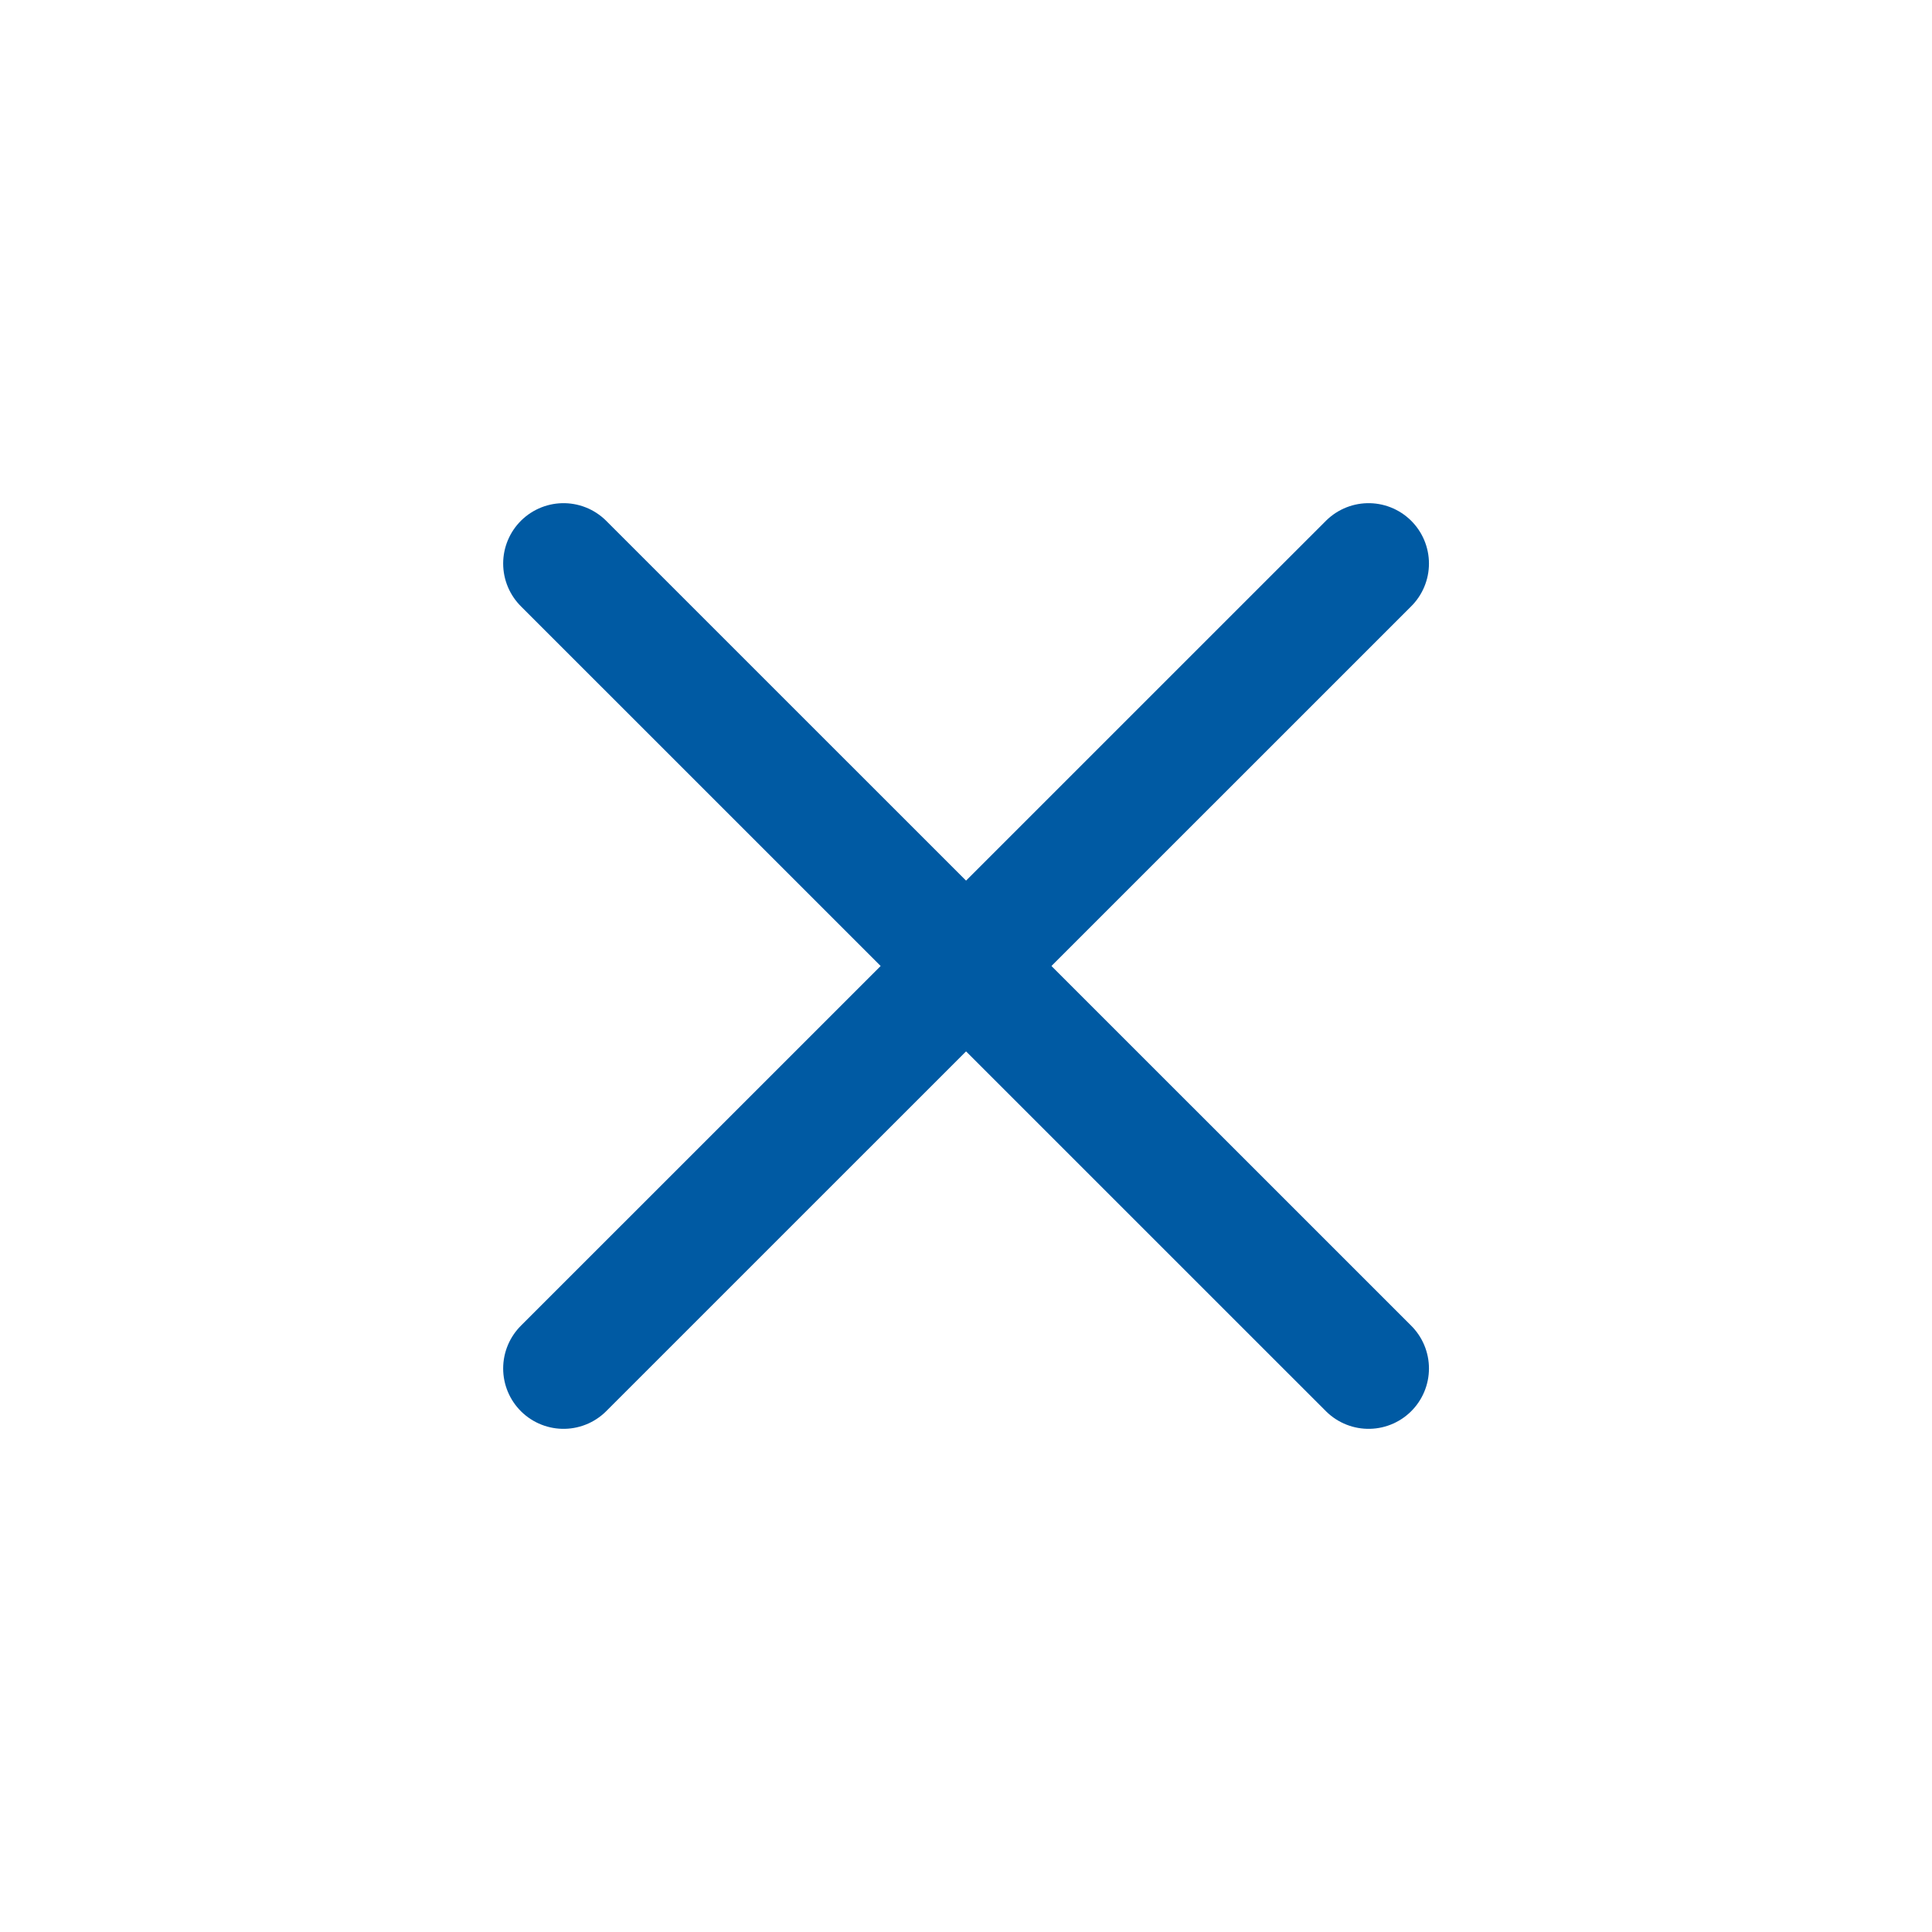 <svg width="16" height="16" viewBox="0 0 16 16" fill="none" xmlns="http://www.w3.org/2000/svg">
<g clip-path="url(#clip0_56_189)">
<path d="M11.334 4.667L4.667 11.333" stroke="#005AA3" stroke-linecap="round"/>
<path d="M4.667 4.667L11.334 11.333" stroke="#005AA3" stroke-linecap="round"/>
</g>
<defs>
<clipPath id="clip0_56_189">
<rect width="16" height="16" fill="white"/>
</clipPath>
</defs>
</svg>
